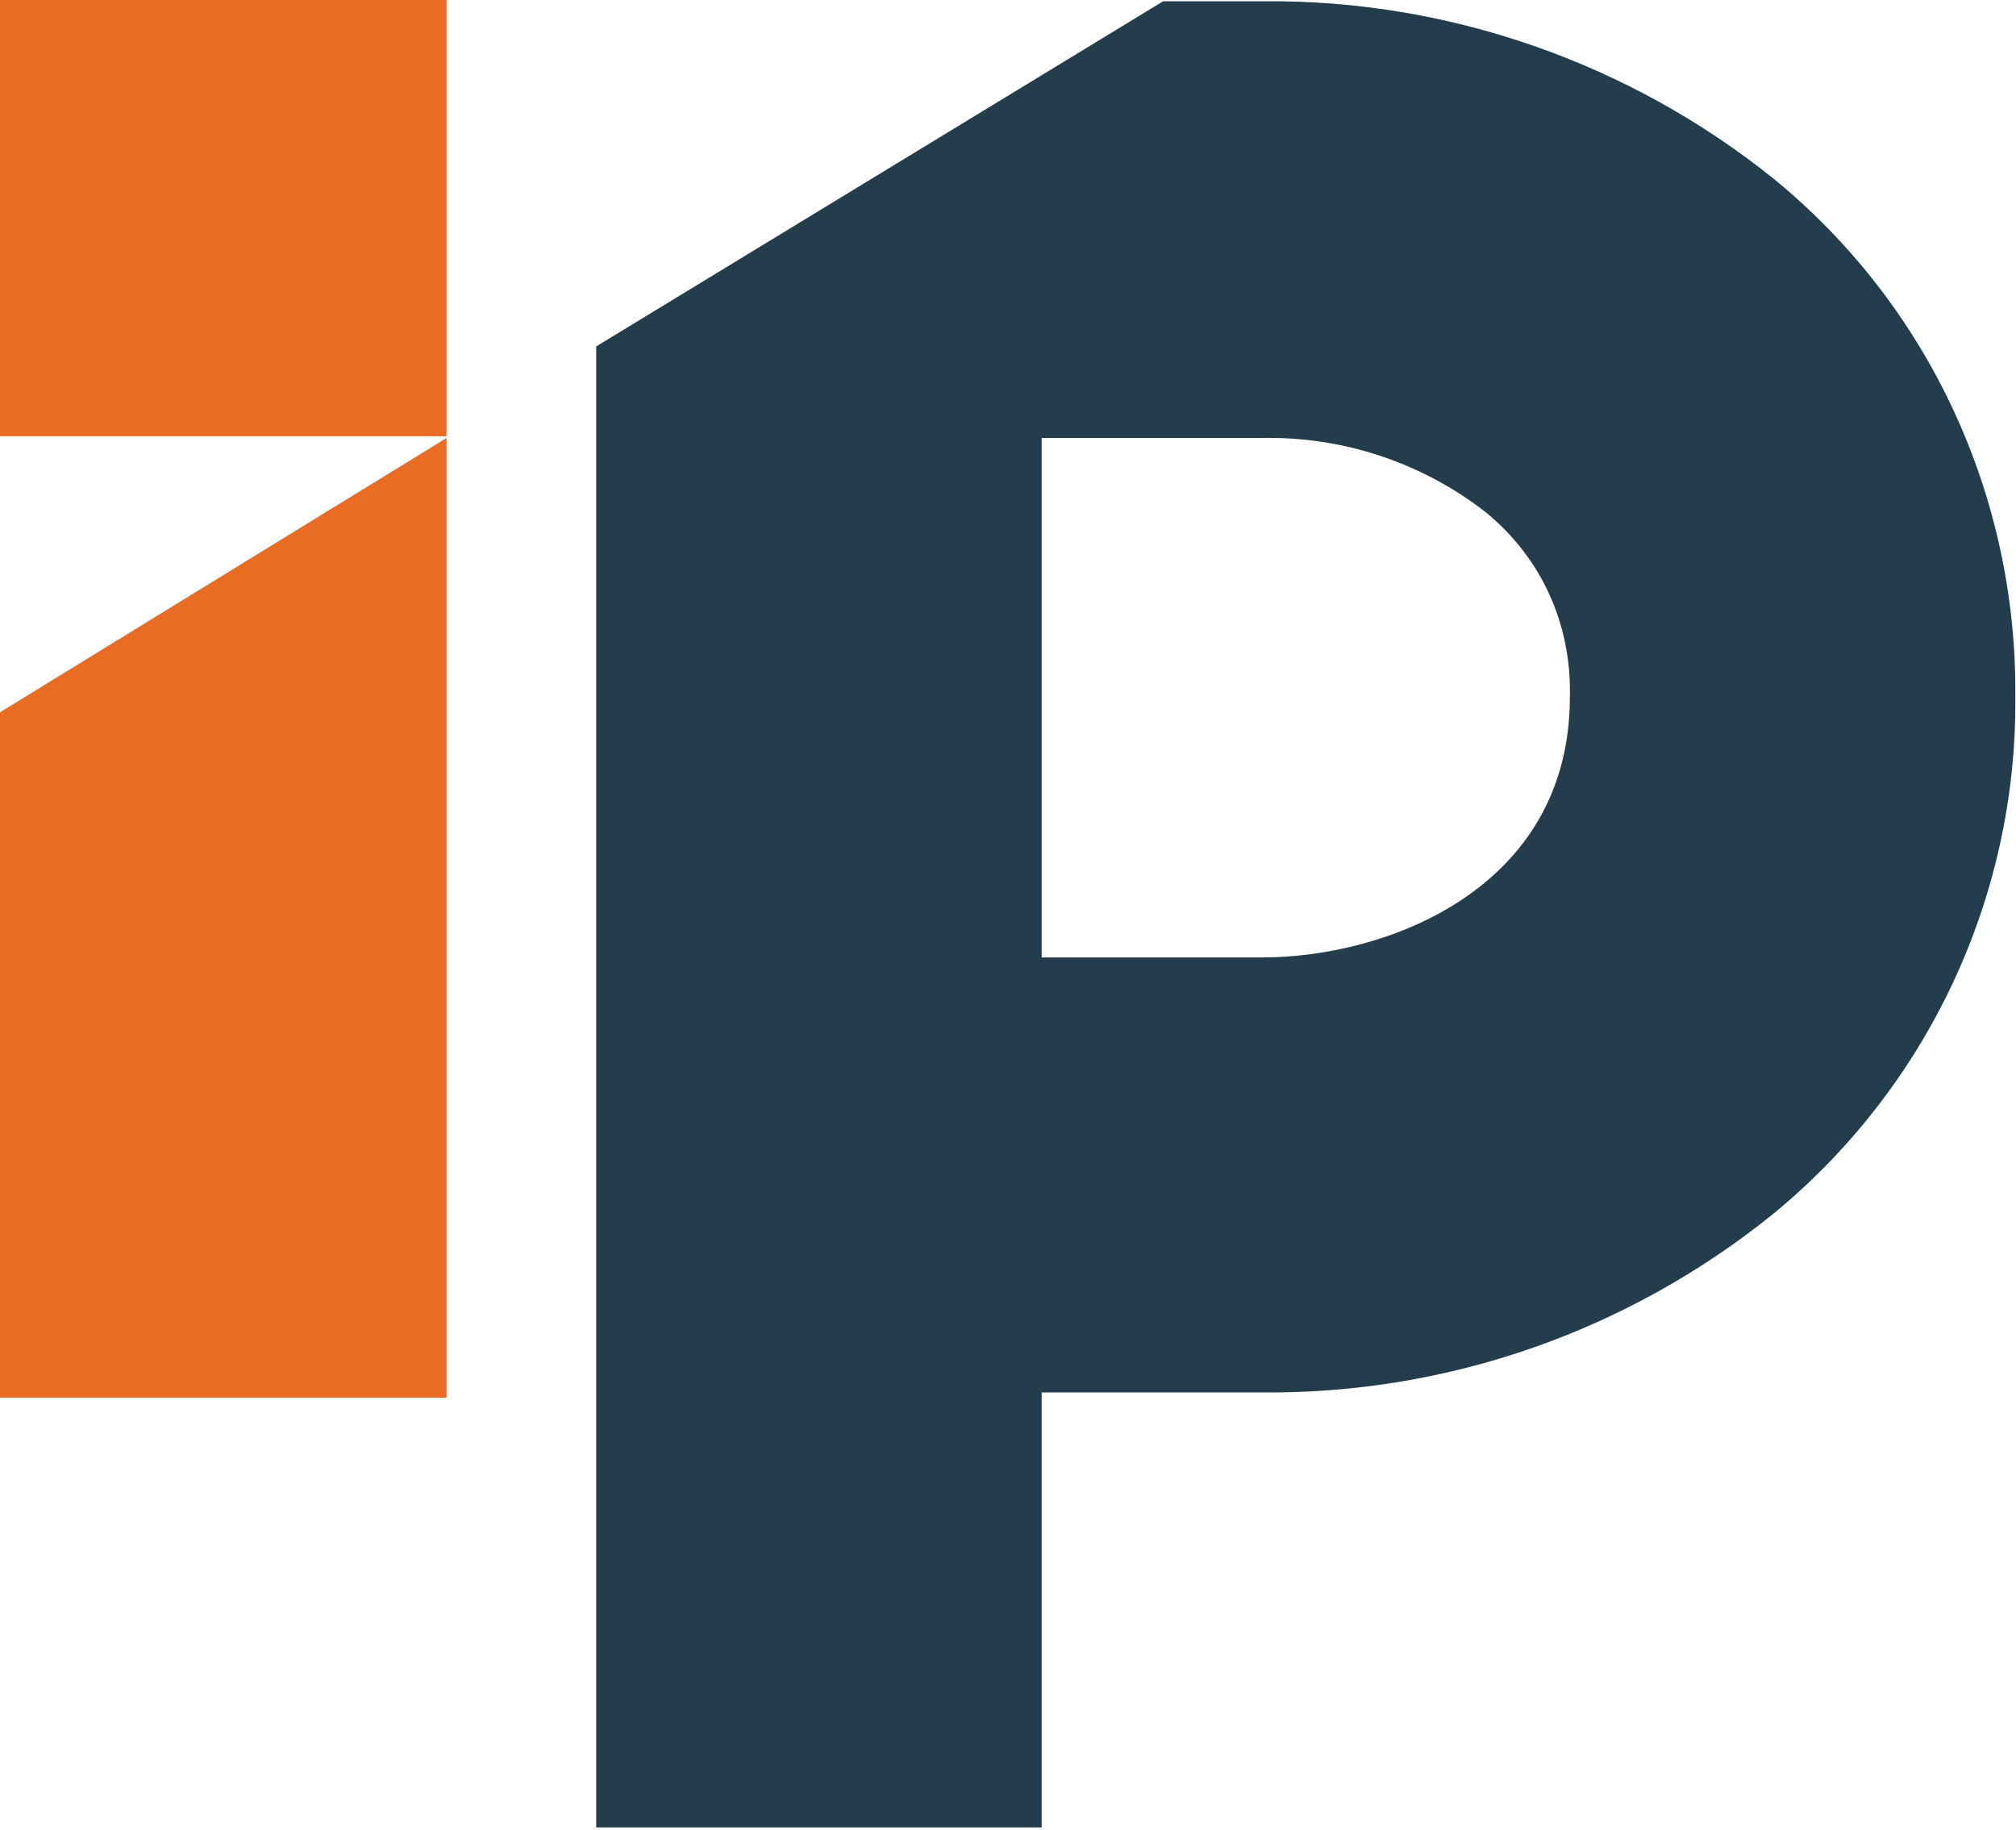 <?xml version="1.0" encoding="utf-8"?>
<!-- Generator: Adobe Illustrator 26.5.0, SVG Export Plug-In . SVG Version: 6.00 Build 0)  -->
<!DOCTYPE svg PUBLIC "-//W3C//DTD SVG 1.1//EN" "http://www.w3.org/Graphics/SVG/1.1/DTD/svg11.dtd">
<svg version="1.1" id="Layer_1" xmlns:x="http://ns.adobe.com/Extensibility/1.0/" xmlns:i="http://ns.adobe.com/AdobeIllustrator/10.0/" xmlns:graph="http://ns.adobe.com/Graphs/1.0/"
	 xmlns="http://www.w3.org/2000/svg" xmlns:xlink="http://www.w3.org/1999/xlink" x="0px" y="0px" viewBox="0 0 114.5 103.9"
	 style="enable-background:new 0 0 114.5 103.9;" xml:space="preserve">
<style type="text/css">
	.st0{fill:#E86C24;}
	.st1{fill:#243D4C;}
</style>
<g id="Group_441" transform="translate(-239.038 -2368.128)">
	<path id="Path_8330" class="st0" d="M239,2447.5h25.4V2393l-25.4,15.6V2447.5z"/>
	<path id="Path_8331" class="st0" d="M239,2368.1v24.8h25.4v-24.8H239z"/>
	<path id="Path_8332" class="st1" d="M339.8,2378.3c-8.2-6.6-18.5-10.2-29-10.1h-5.7l-32.2,19.6v84.1h25.3v-24.7h12.5
		c10.6,0.1,20.8-3.5,29-10.1c8.8-7.2,13.9-18,13.8-29.4C353.6,2396.3,348.6,2385.5,339.8,2378.3z M310.7,2422.5h-12.5V2393h12.5
		c4.6-0.1,9.1,1.4,12.7,4.2c3.2,2.6,4.9,6.4,4.8,10.5C328.2,2418.6,317.8,2422.5,310.7,2422.5z"/>
</g>
</svg>
